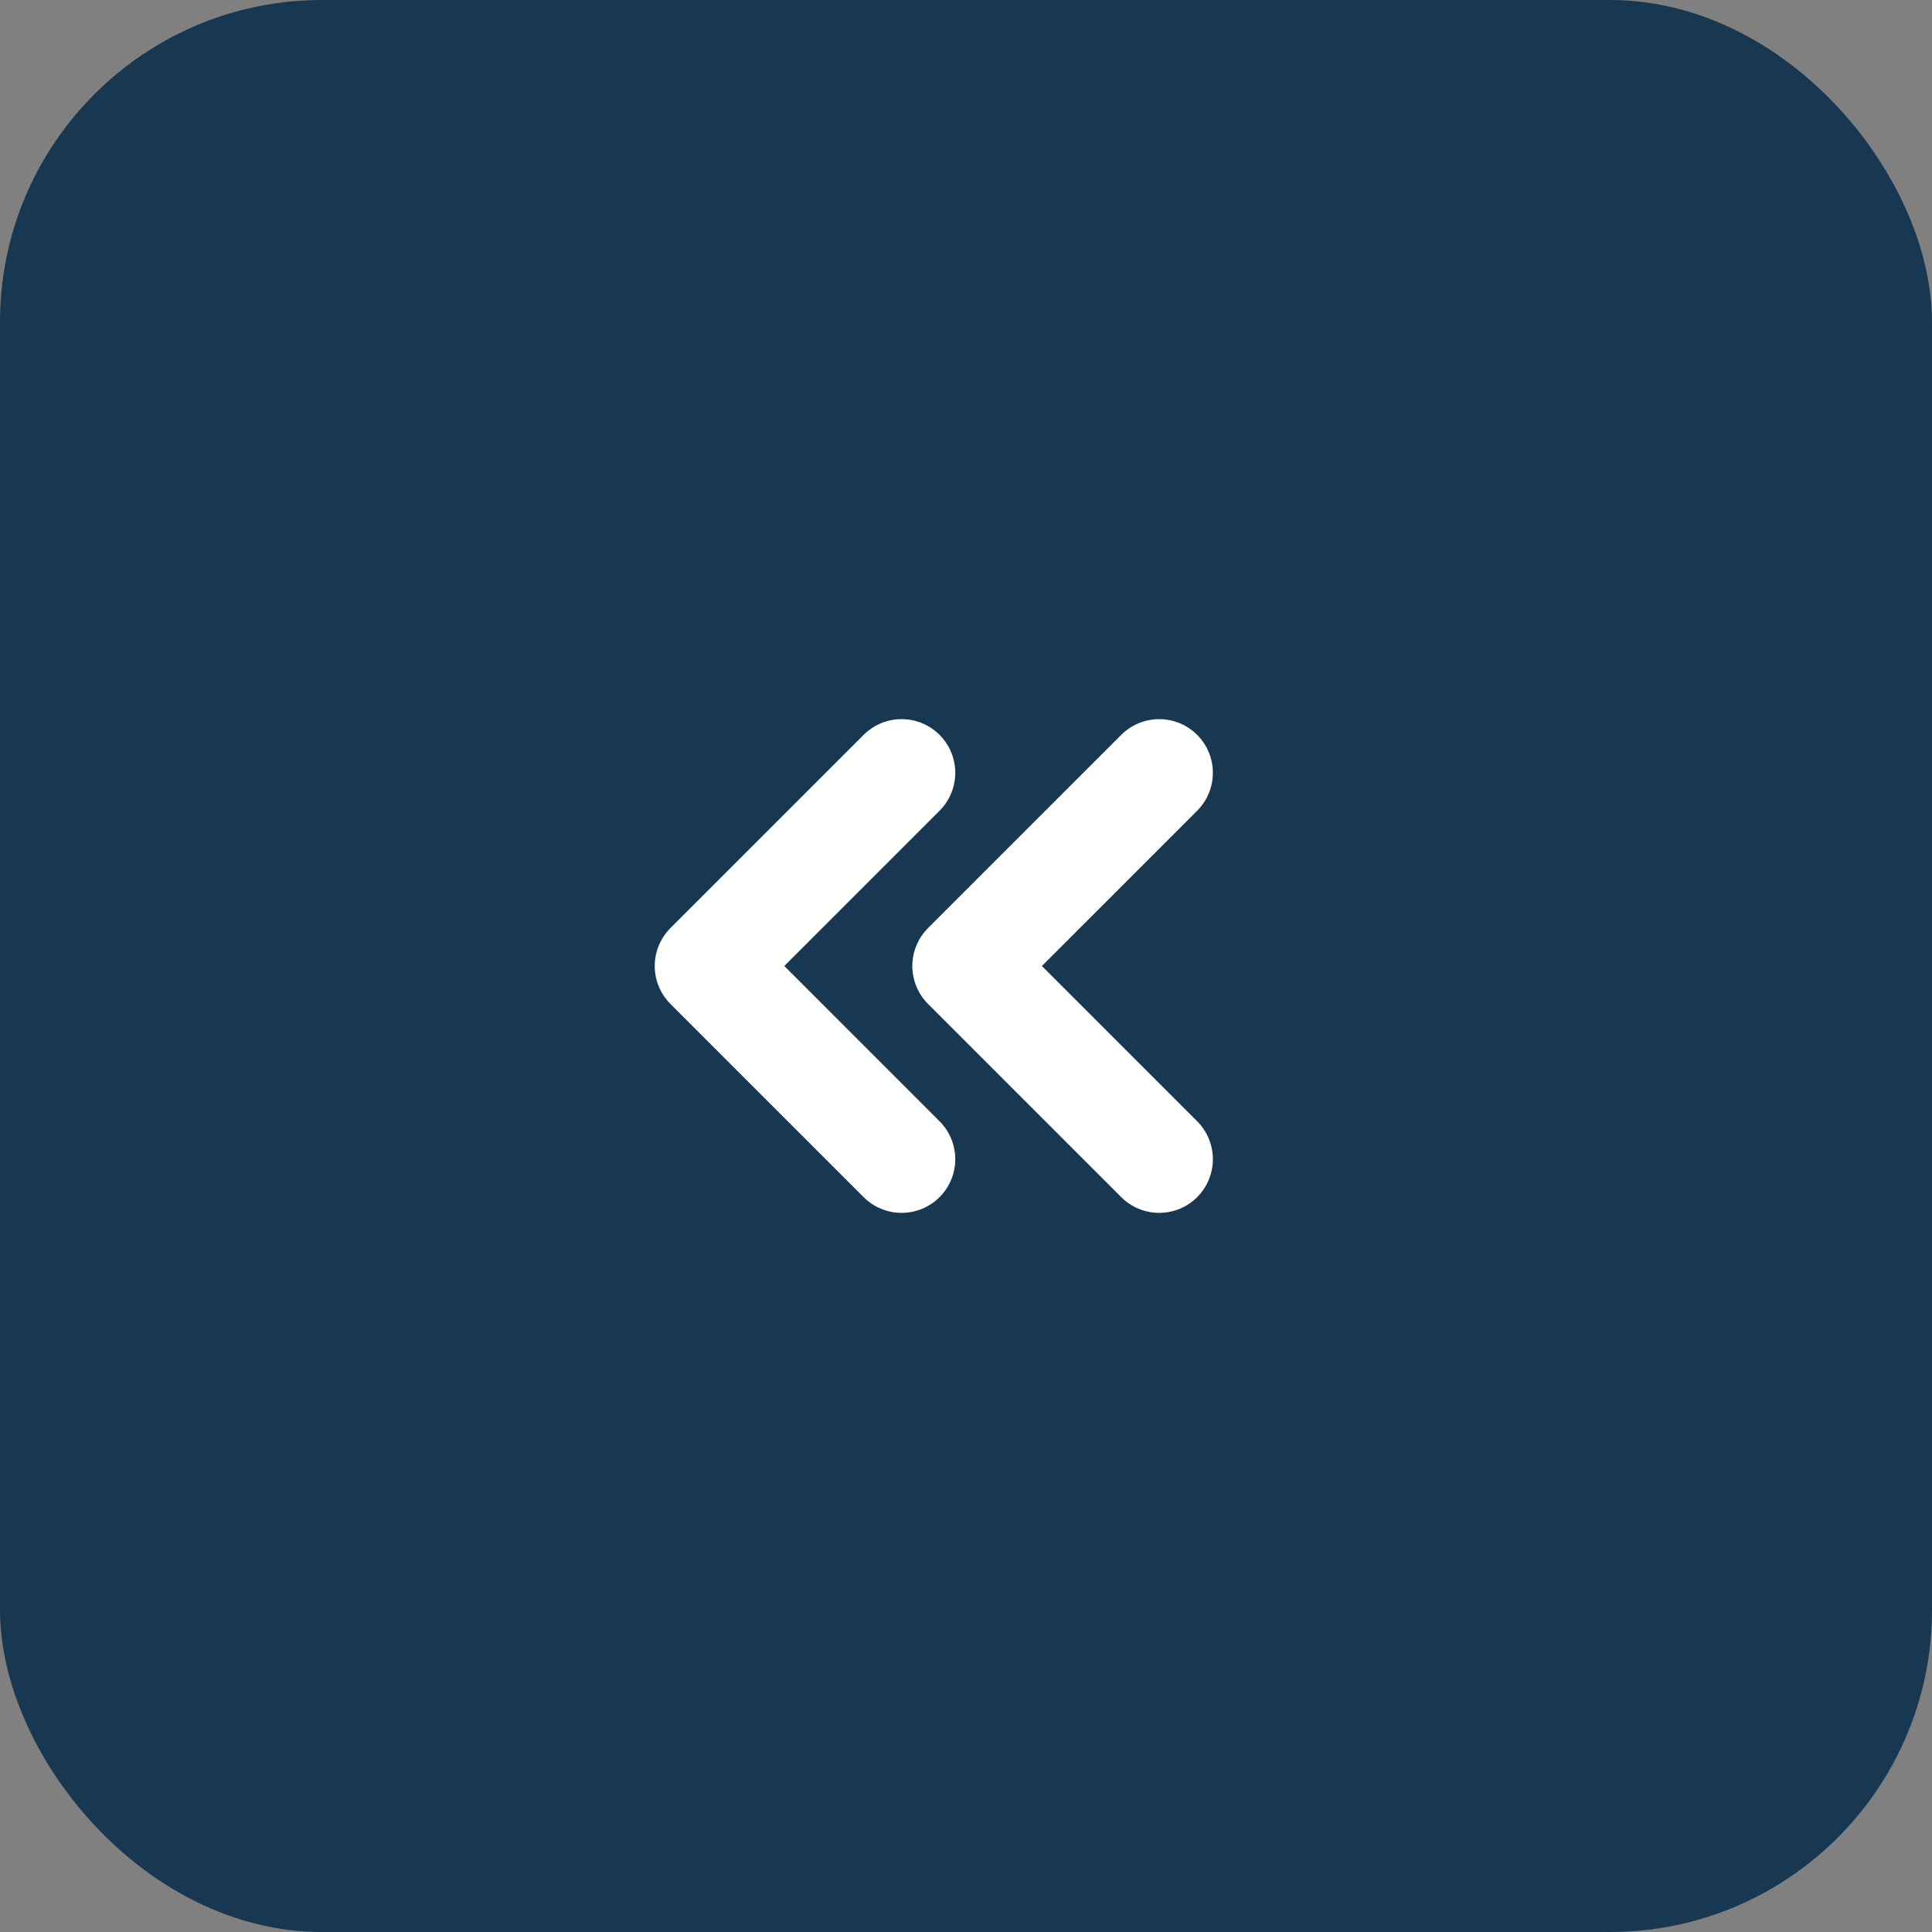 <svg width="90" height="90" viewBox="0 0 90 90" fill="none" xmlns="http://www.w3.org/2000/svg">
<rect x="0" y="0" width="90" height="90" fill="#808080" stroke="none"/>
<rect width="90" height="90" rx="15" fill="#183851"/>
<path d="M42 36L33 45L42 54" stroke="white" stroke-width="5" stroke-linecap="round" stroke-linejoin="round"/>
<path d="M54 36L45 45L54 54" stroke="white" stroke-width="5" stroke-linecap="round" stroke-linejoin="round"/>
</svg>

